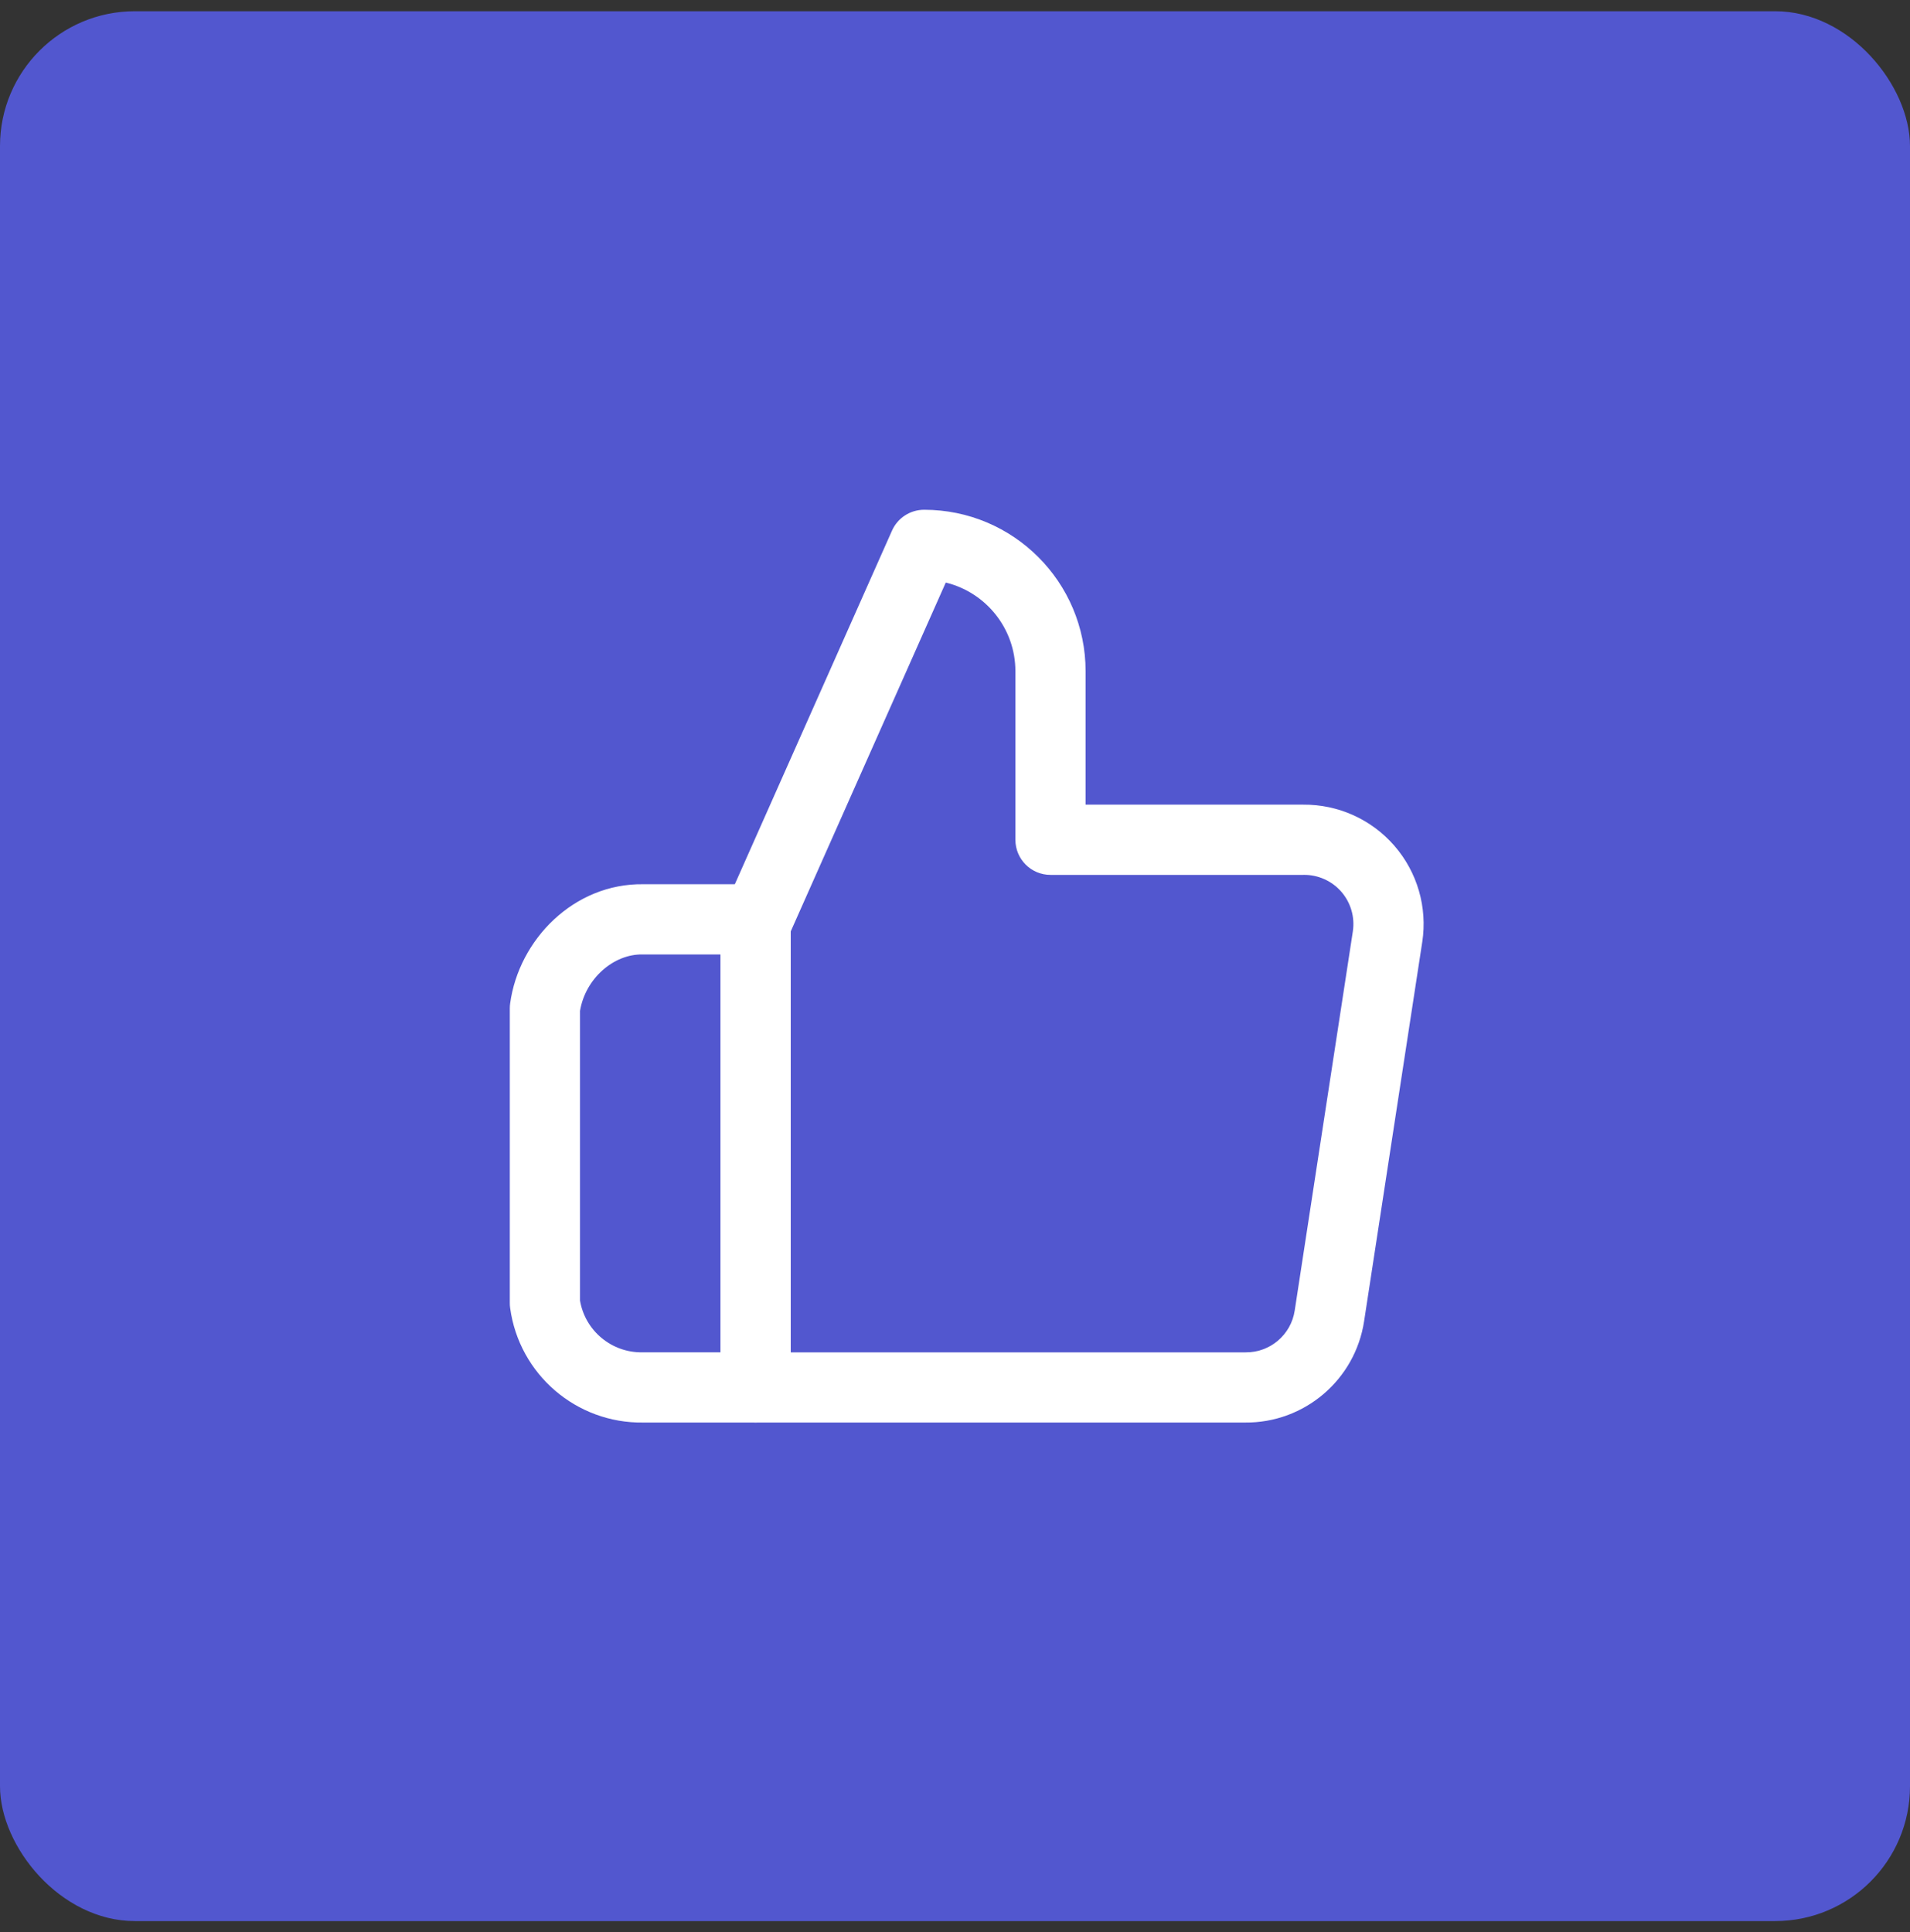 <svg width="85" height="86" viewBox="0 0 85 86" fill="none" xmlns="http://www.w3.org/2000/svg">
<rect x="0" y="0" width="85" height="86" fill="#333333" stroke="none"/>
<rect y="0.5" width="85" height="85" rx="6" fill="#5257CF"/>
<path fill-rule="evenodd" clip-rule="evenodd" d="M39.697 23.615C39.948 23.051 40.508 22.688 41.125 22.688C45.094 22.688 48.312 25.905 48.312 29.875V35.812H57.992C59.547 35.798 61.031 36.465 62.051 37.639C63.074 38.815 63.529 40.381 63.295 41.922L63.294 41.924L60.707 58.797C60.707 58.797 60.707 58.797 60.707 58.797C60.31 61.412 58.049 63.338 55.404 63.312H33.625C32.762 63.312 32.062 62.613 32.062 61.75V41.125C32.062 40.906 32.108 40.69 32.197 40.49L39.697 23.615ZM42.089 25.928L35.188 41.457V60.188H55.43C56.521 60.2 57.454 59.407 57.618 58.328L60.205 41.453C60.205 41.453 60.205 41.453 60.205 41.453C60.301 40.819 60.114 40.173 59.693 39.689C59.272 39.205 58.659 38.93 58.018 38.937L58 38.938L46.75 38.938C45.887 38.938 45.188 38.238 45.188 37.375V29.875C45.188 27.964 43.867 26.36 42.089 25.928Z" fill="white"/>
<path fill-rule="evenodd" clip-rule="evenodd" d="M28.631 39.354H33.625C34.488 39.354 35.188 40.054 35.188 40.917V61.749C35.188 62.612 34.488 63.312 33.625 63.312H28.631C25.649 63.357 23.102 61.166 22.702 58.209C22.692 58.139 22.688 58.069 22.688 57.999V44.874C22.688 44.804 22.692 44.734 22.702 44.665C23.088 41.812 25.548 39.308 28.631 39.354ZM25.812 44.99V57.883C26.04 59.227 27.218 60.211 28.591 60.187L28.619 60.187L32.062 60.187V42.479H28.591C27.315 42.457 26.055 43.541 25.812 44.99Z" fill="white"/>
</svg>

